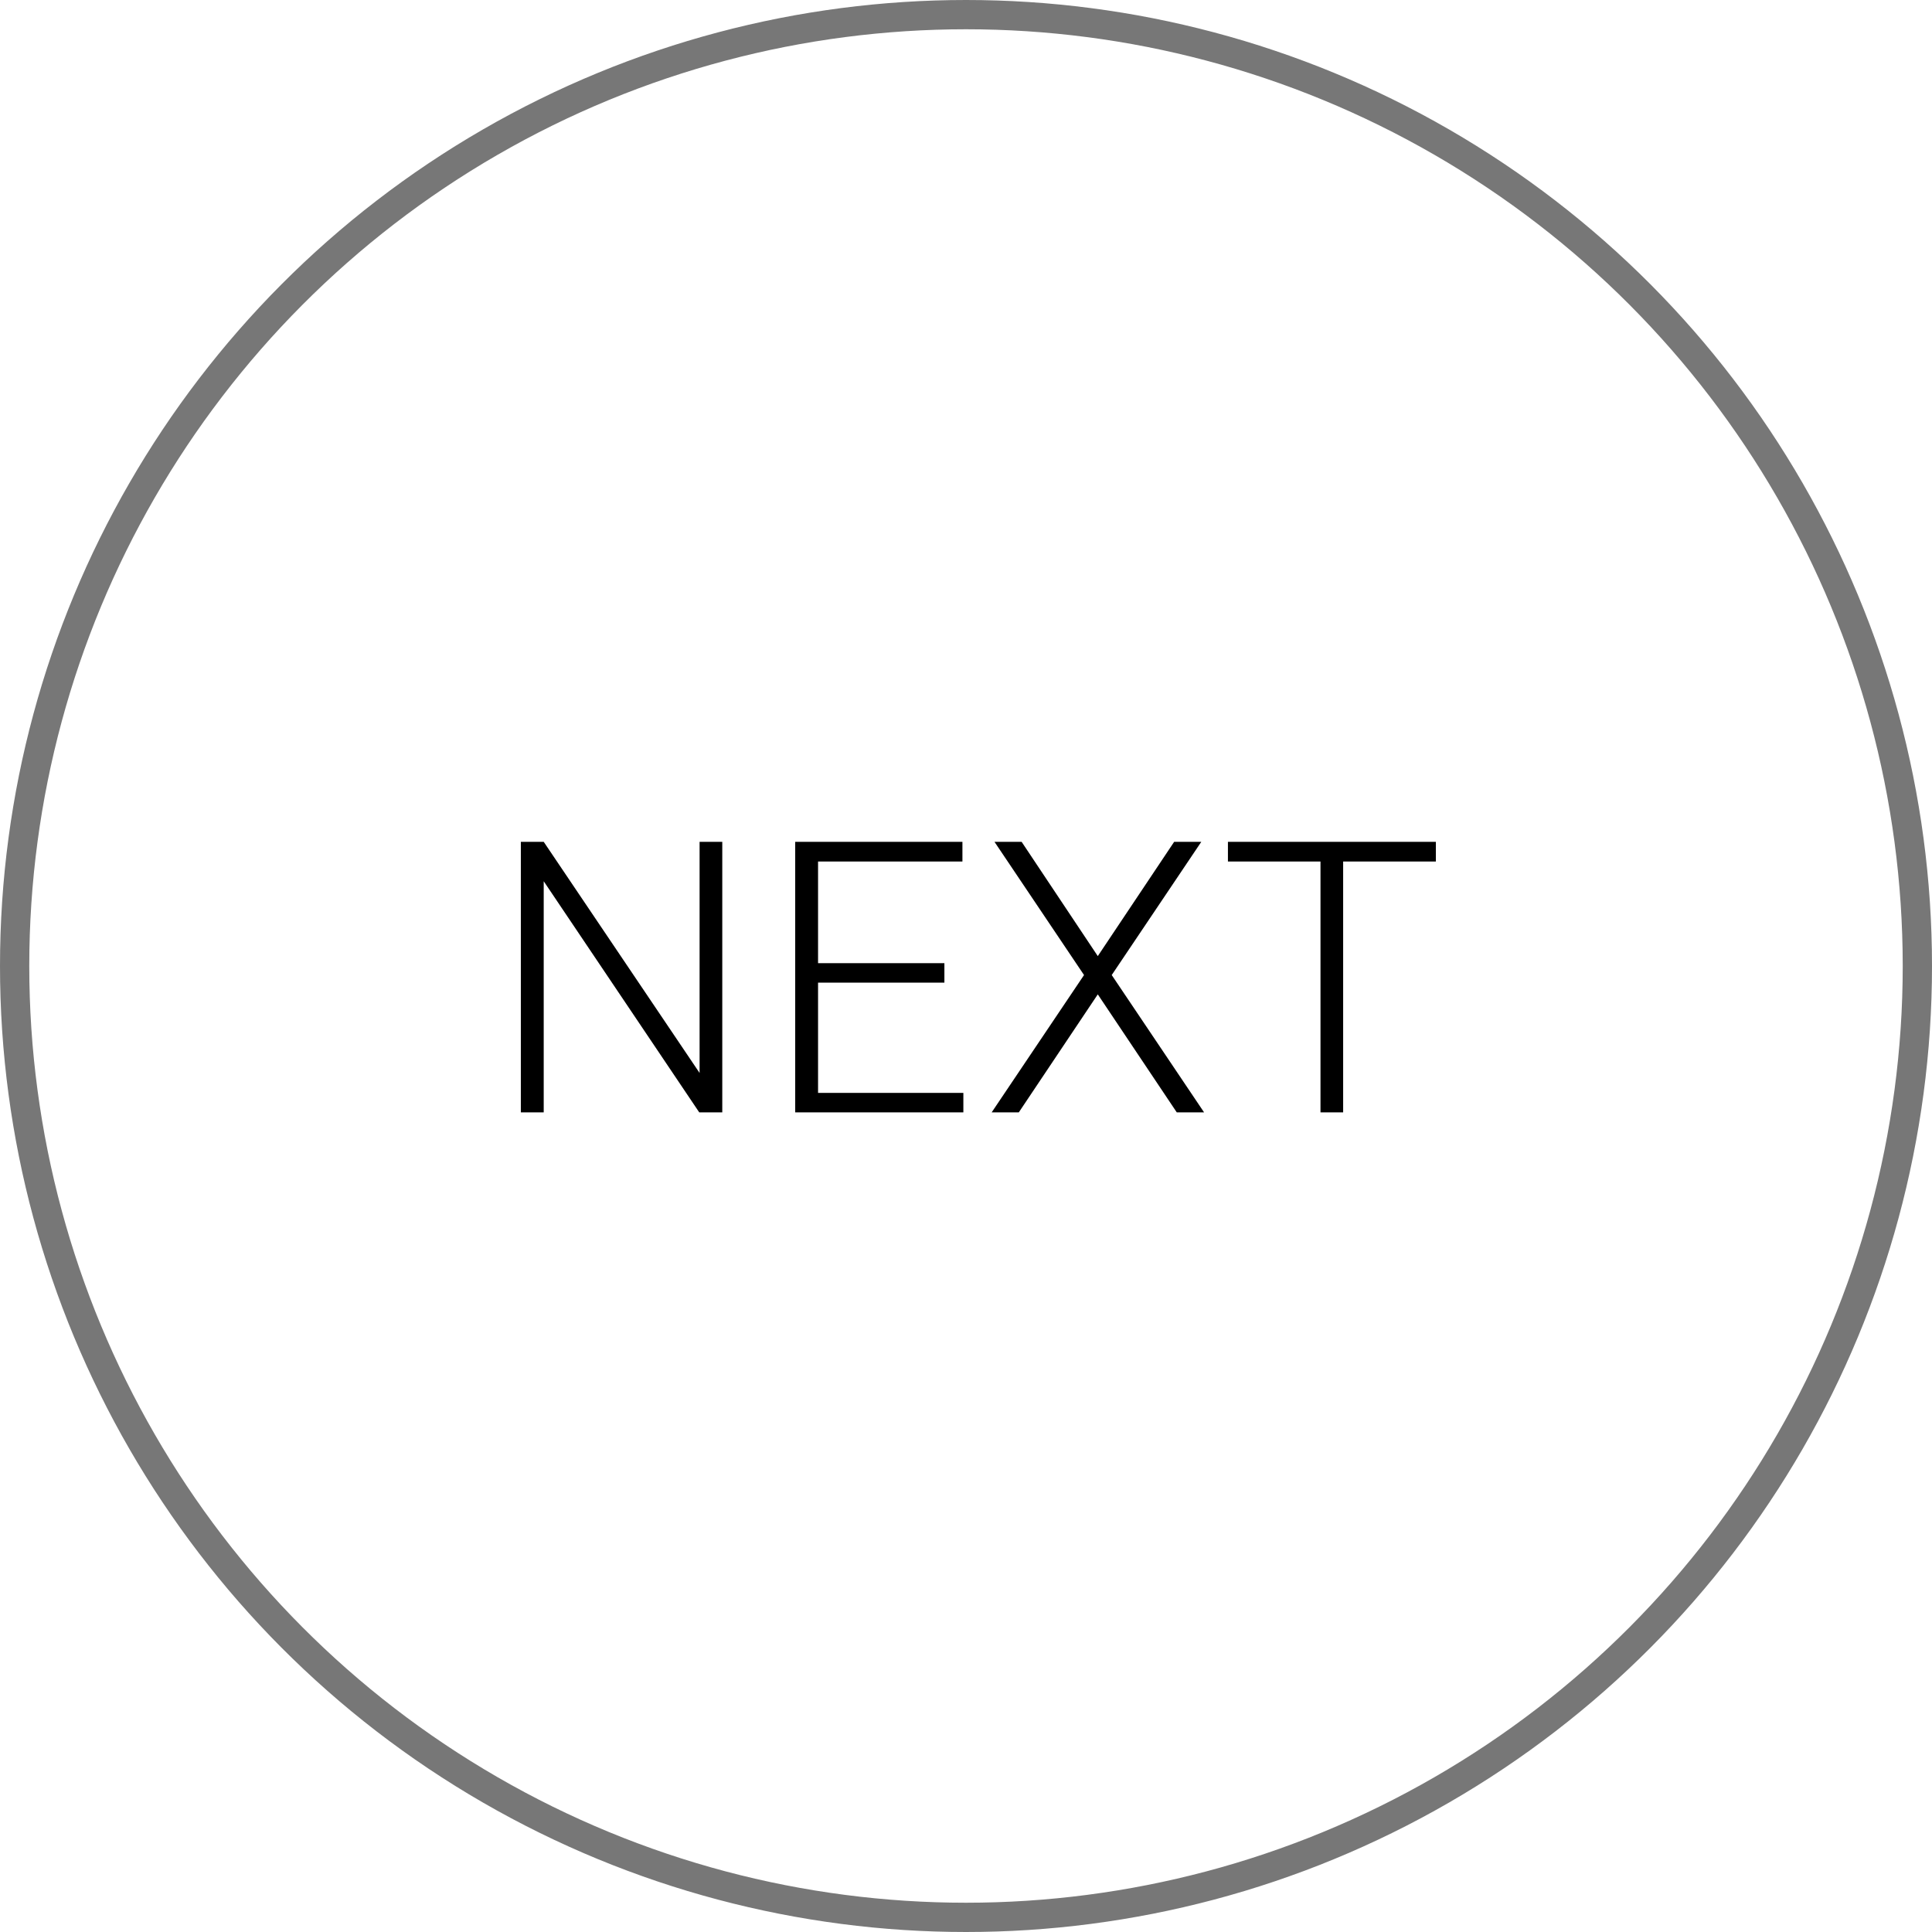 <svg width="66" height="66" viewBox="0 0 66 66" fill="none" xmlns="http://www.w3.org/2000/svg">
<path d="M24.674 28.758V38H23.887L18.574 30.104V38H17.793V28.758H18.574L23.899 36.654V28.758H24.674ZM32.91 37.334V38H27.711V37.334H32.91ZM27.946 28.758V38H27.165V28.758H27.946ZM32.262 32.903V33.569H27.711V32.903H32.262ZM32.878 28.758V29.431H27.711V28.758H32.878ZM34.9 28.758L37.502 32.662L40.111 28.758H41.038L37.978 33.309L41.133 38H40.2L37.502 33.969L34.804 38H33.877L37.032 33.309L33.973 28.758H34.9ZM45.884 28.758V38H45.11V28.758H45.884ZM49.051 28.758V29.431H41.948V28.758H49.051Z" fill="black"/>
<circle cx="33" cy="33" r="32.5" stroke="#777777"/>
</svg>
